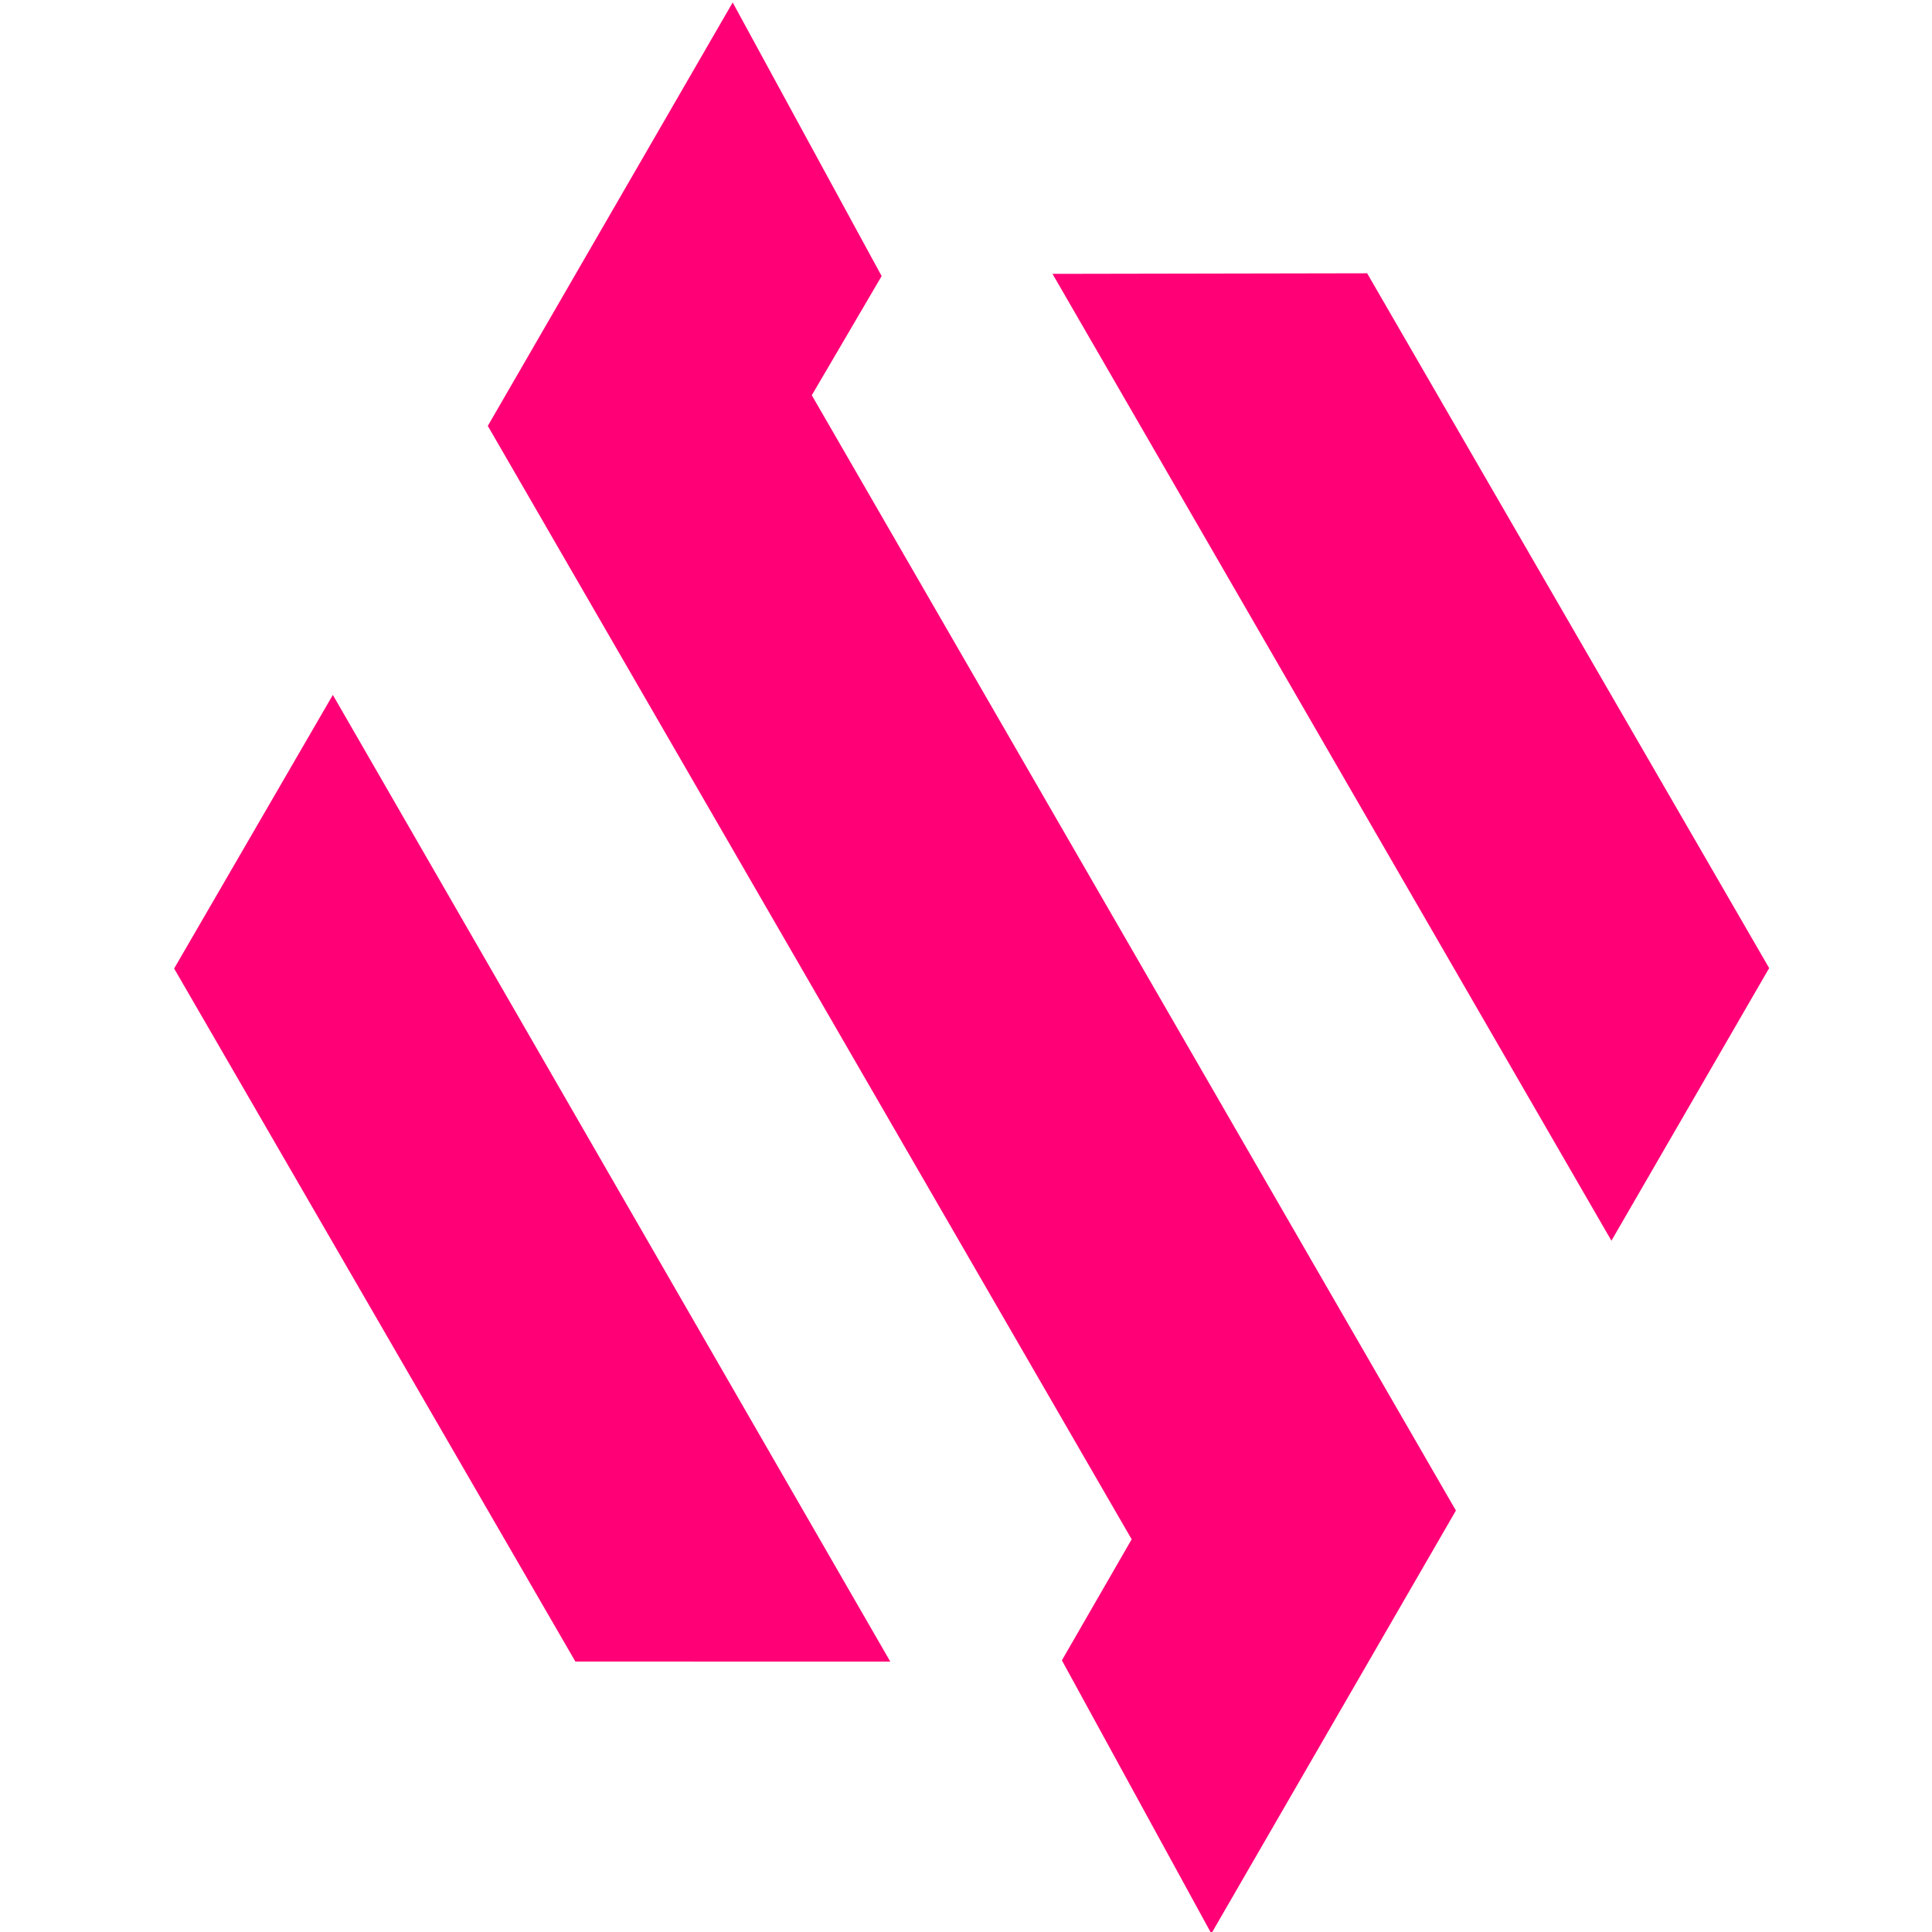 <svg xmlns="http://www.w3.org/2000/svg" xml:space="preserve" width="835" height="835" viewBox="0 0 220.927 220.927"><image width="220.927" height="220.927" x="0.601" y="0.246" preserveAspectRatio="none" style="display:inline"/><path d="m83.784.283-28.002 48.42 73.626 127.321-7.98 13.839 17.091 31.244 27.966-48.373L92.83 45.197l7.987-13.629ZM120.356 31.316l35.978-.066 45.972 79.453-18.037 31.173zM38.061 79.465l63.747 110.546-36.011-.008-45.884-79.251Z" style="display:inline;fill:#ff0076;fill-opacity:1;stroke-width:.265"/></svg>